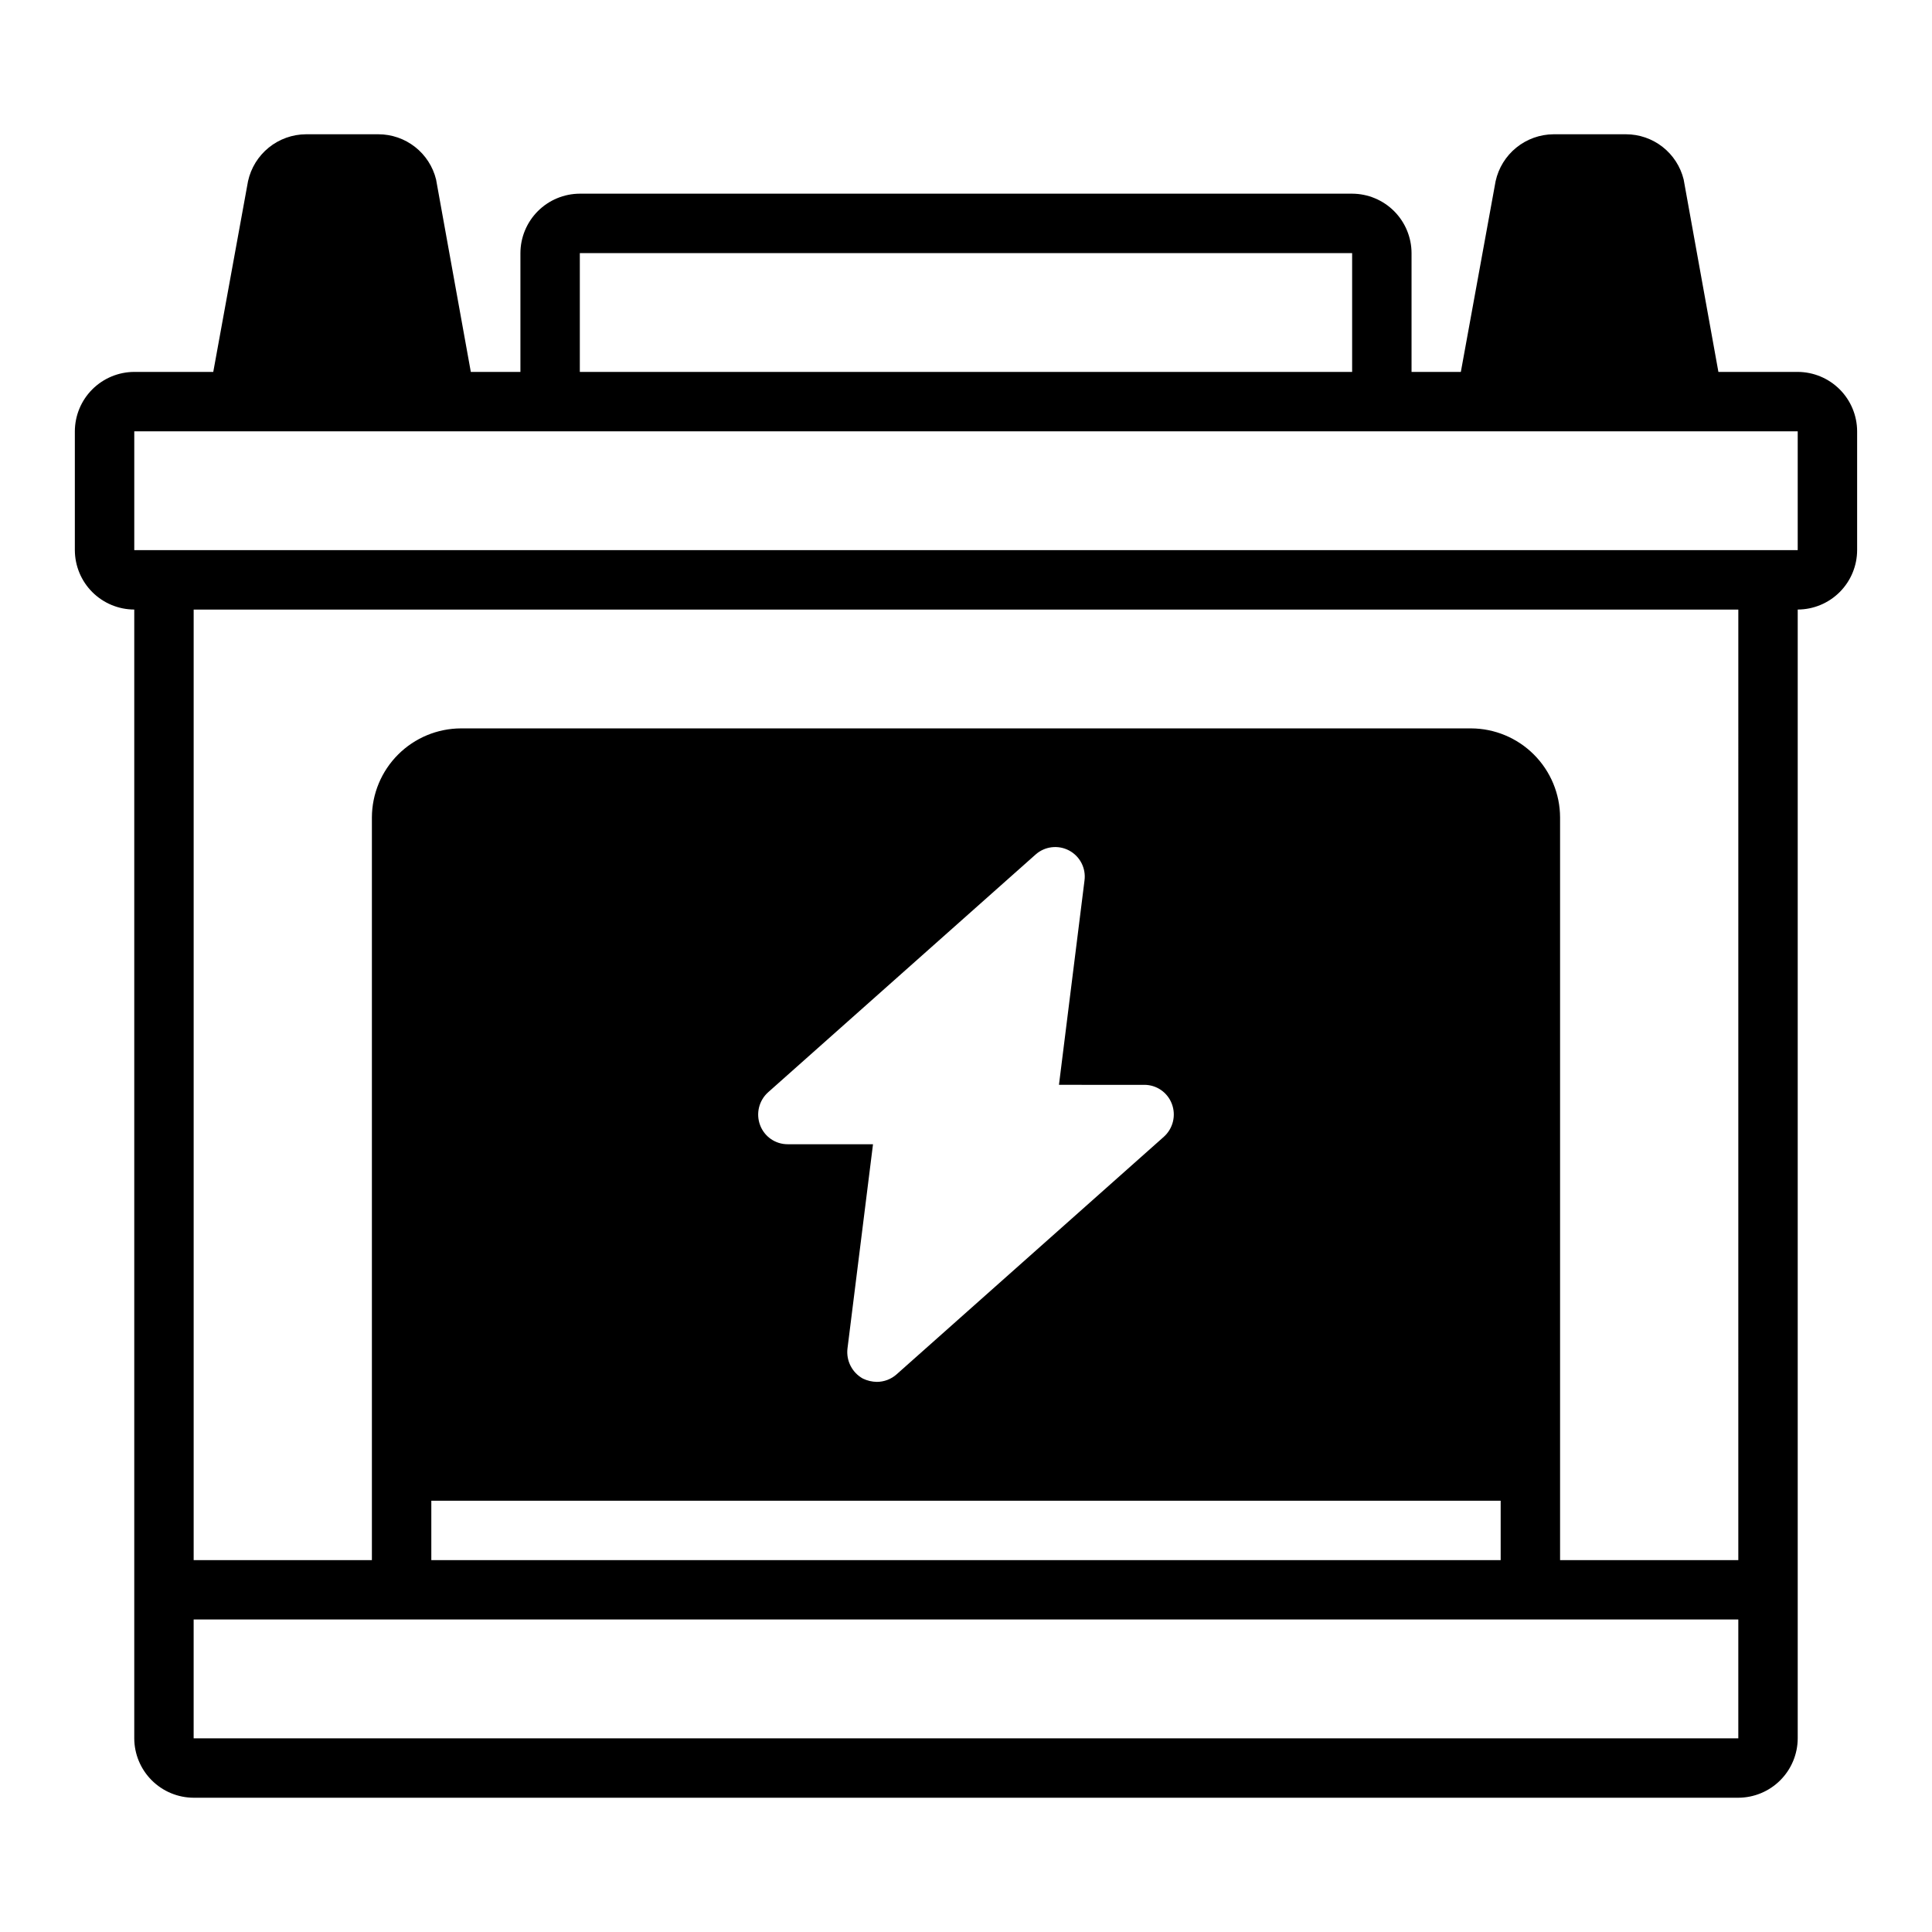 <?xml version="1.0" encoding="UTF-8"?>
<!-- Uploaded to: SVG Repo, www.svgrepo.com, Generator: SVG Repo Mixer Tools -->
<svg fill="#000000" width="800px" height="800px" version="1.1" viewBox="144 144 512 512" xmlns="http://www.w3.org/2000/svg">
 <path d="m620.41 242.56h-21.016l-9.211-51.012c-0.844-3.414-2.809-6.445-5.574-8.613-2.769-2.168-6.184-3.348-9.699-3.352h-19.207c-3.59 0.023-7.066 1.27-9.855 3.527-2.789 2.262-4.727 5.402-5.496 8.91l-9.211 50.539h-13.066v-31.488c-0.012-4.172-1.676-8.168-4.625-11.121-2.949-2.949-6.945-4.609-11.117-4.625h-204.67c-4.172 0.016-8.172 1.676-11.121 4.625-2.949 2.953-4.613 6.949-4.625 11.121v31.488h-13.145l-9.211-51.012c-0.844-3.414-2.809-6.445-5.574-8.613-2.769-2.168-6.184-3.348-9.699-3.352h-19.207c-3.59 0.023-7.066 1.27-9.855 3.527-2.789 2.262-4.727 5.402-5.496 8.91l-9.211 50.539h-20.938c-4.172 0.012-8.168 1.676-11.121 4.625-2.949 2.949-4.609 6.945-4.625 11.117v31.488c0.016 4.172 1.676 8.172 4.625 11.121 2.953 2.949 6.949 4.613 11.121 4.625v299.14c0.012 4.172 1.676 8.168 4.625 11.117 2.949 2.949 6.945 4.613 11.117 4.625h409.35c4.172-0.012 8.168-1.676 11.117-4.625 2.949-2.949 4.613-6.945 4.625-11.117v-299.14c4.172-0.012 8.172-1.676 11.121-4.625 2.949-2.949 4.613-6.949 4.625-11.121v-31.488c-0.012-4.172-1.676-8.168-4.625-11.117-2.949-2.949-6.949-4.613-11.121-4.625zm-322.75-31.488h204.67v31.488h-204.67zm307.01 393.6h-409.35v-31.488h409.35zm-157.44-173.18c3.254-0.016 6.172 1.992 7.32 5.035 1.172 3.074 0.324 6.547-2.125 8.738l-70.848 62.977c-1.434 1.266-3.281 1.965-5.195 1.969-1.281-0.016-2.543-0.312-3.699-0.867-2.852-1.574-4.469-4.715-4.094-7.949l6.769-54.16h-22.594c-3.254 0.016-6.172-1.992-7.32-5.039-1.168-3.07-0.324-6.547 2.125-8.738l70.848-62.977c2.438-2.191 5.984-2.629 8.883-1.102 2.898 1.527 4.539 4.703 4.106 7.953l-6.769 54.16zm94.465 110.21v15.742h-283.39v-15.742zm62.977 15.742h-47.234v-196.8c-0.016-6.258-2.512-12.25-6.938-16.676-4.422-4.426-10.418-6.922-16.676-6.938h-267.65c-6.258 0.016-12.254 2.512-16.68 6.938-4.426 4.426-6.918 10.418-6.938 16.676v196.8h-47.234v-251.9h409.35zm15.742-267.65h-440.83v-31.488h440.83z"/>
</svg>